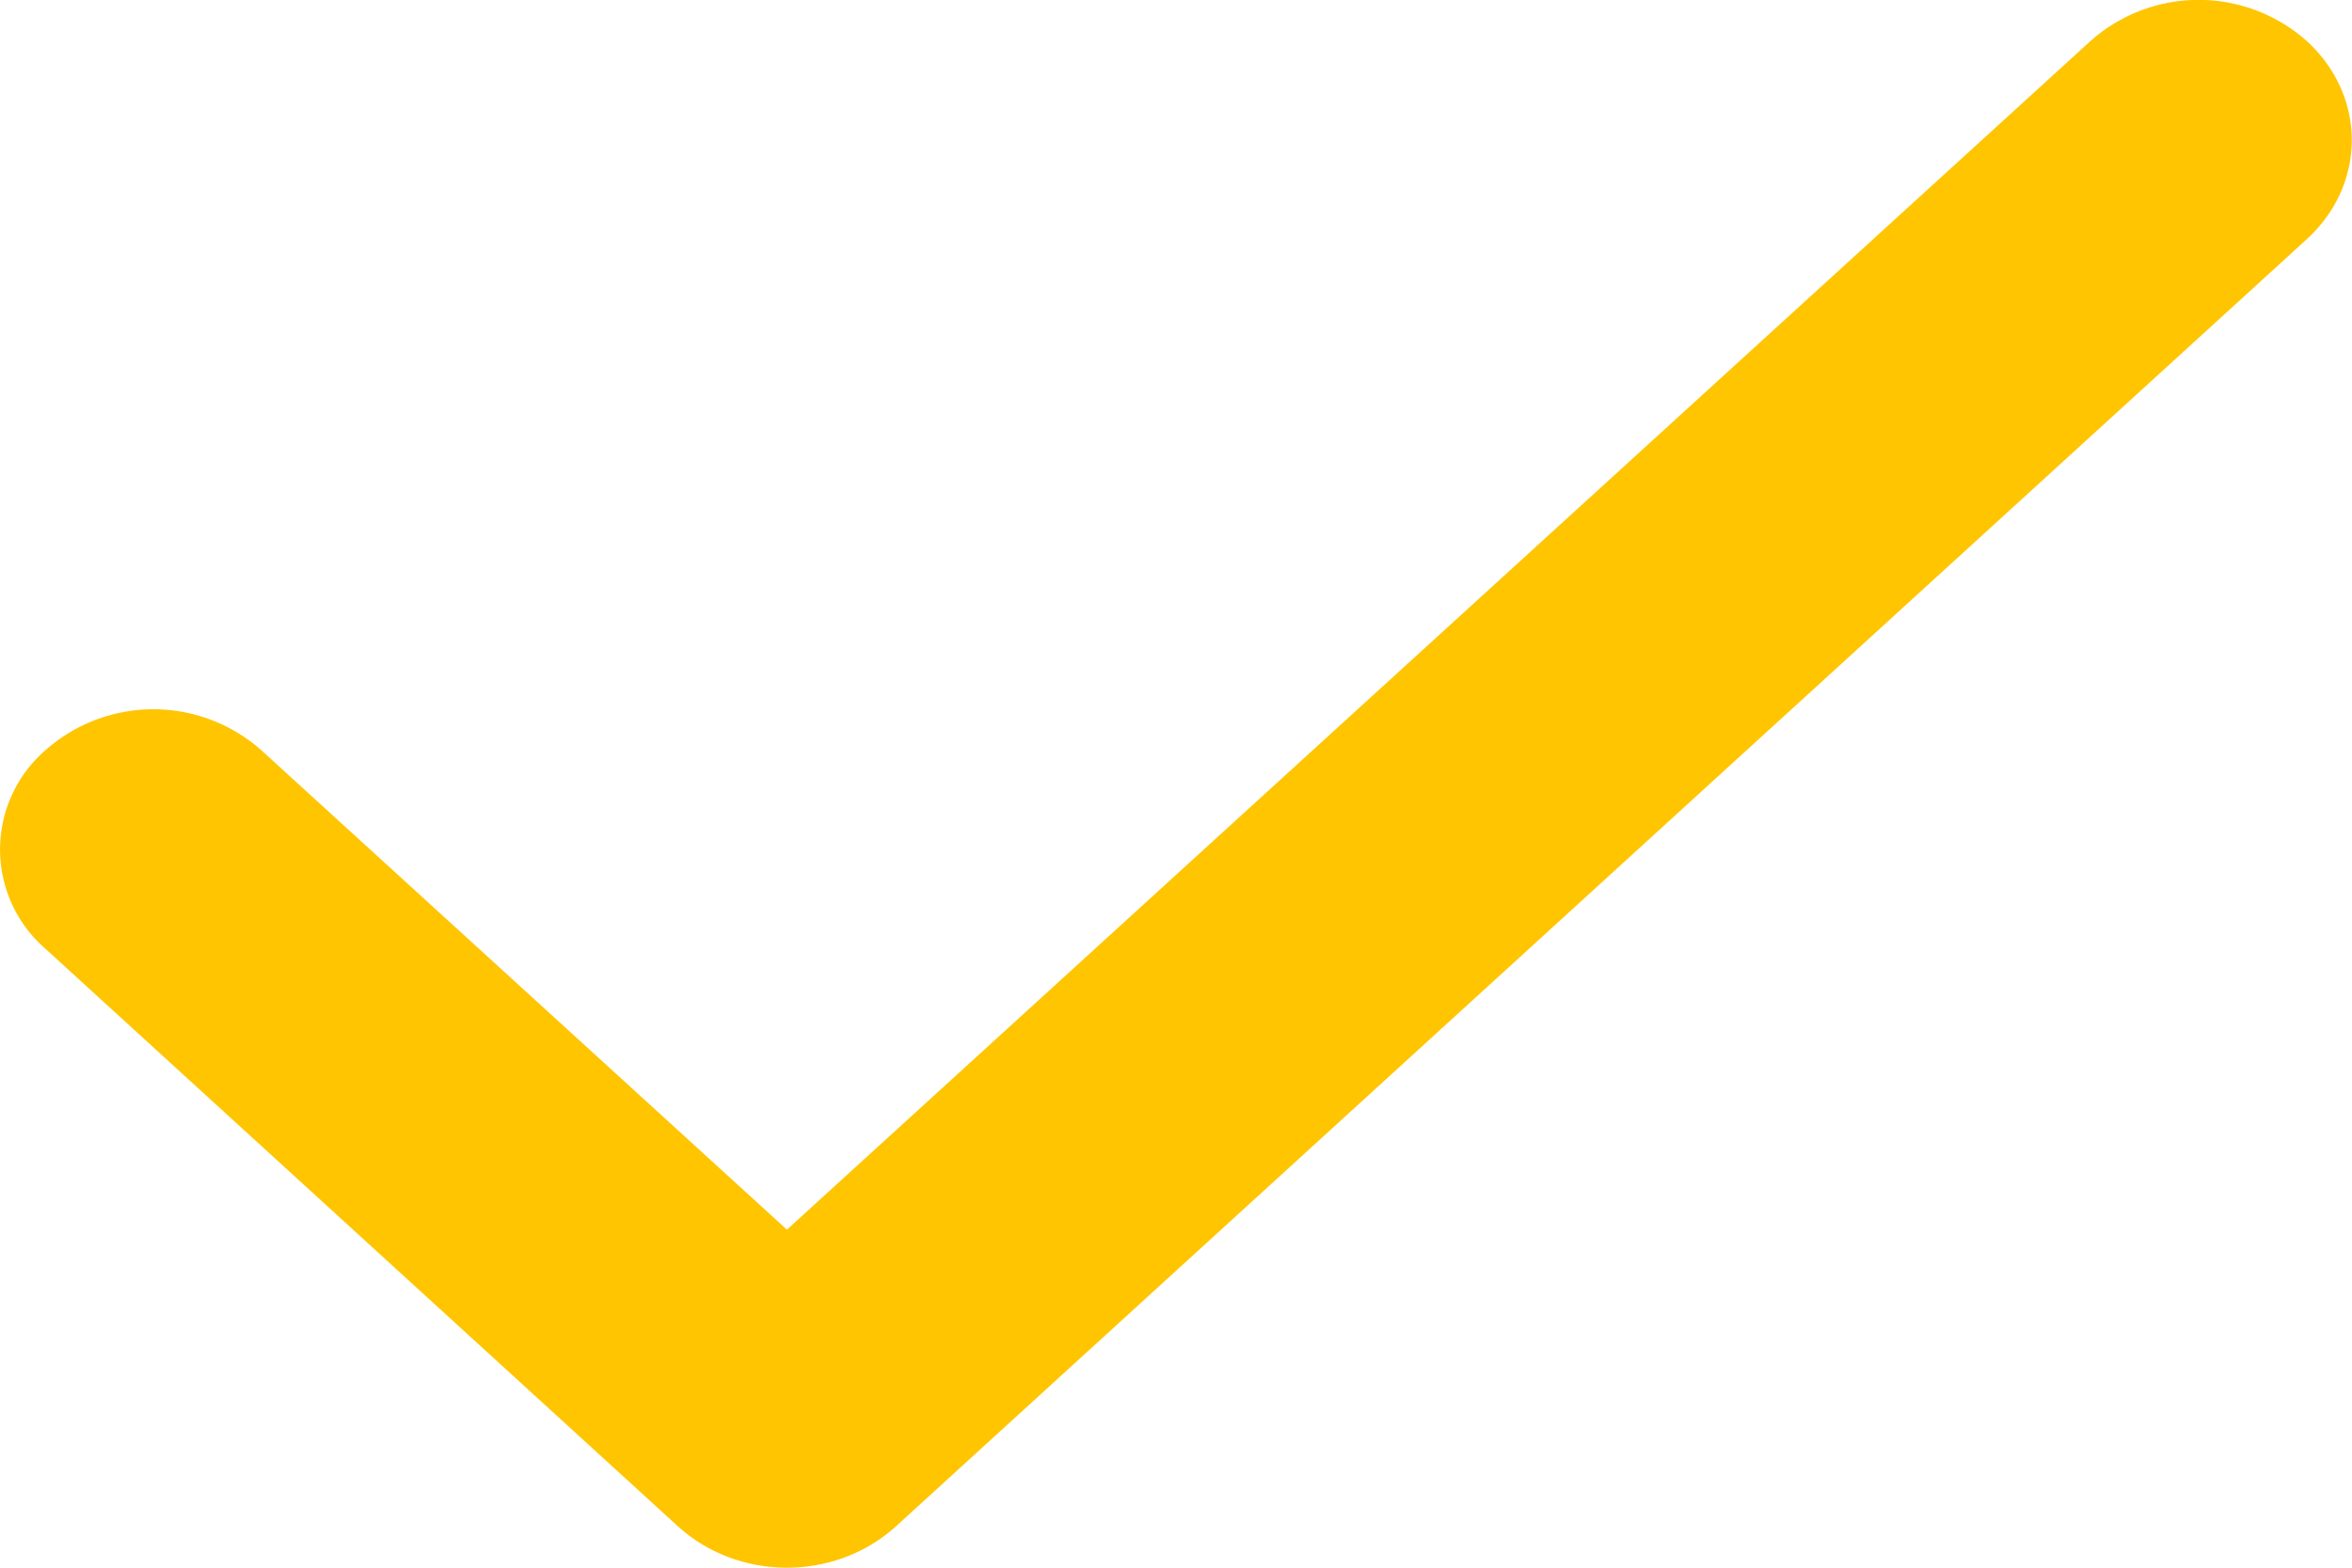 <svg xmlns="http://www.w3.org/2000/svg" width="24" height="16" viewBox="0 0 24 16"><path fill="#ffc501" d="M23.54.42a1.66 1.66 0 0 0-2.21 0L8.03 12.55 2.67 7.66a1.66 1.66 0 0 0-2.21 0 1.34 1.34 0 0 0 0 2.02l6.46 5.9c.31.28.71.42 1.11.42.4 0 .8-.14 1.11-.42l14.4-13.14c.61-.56.61-1.46 0-2.02"/></svg>